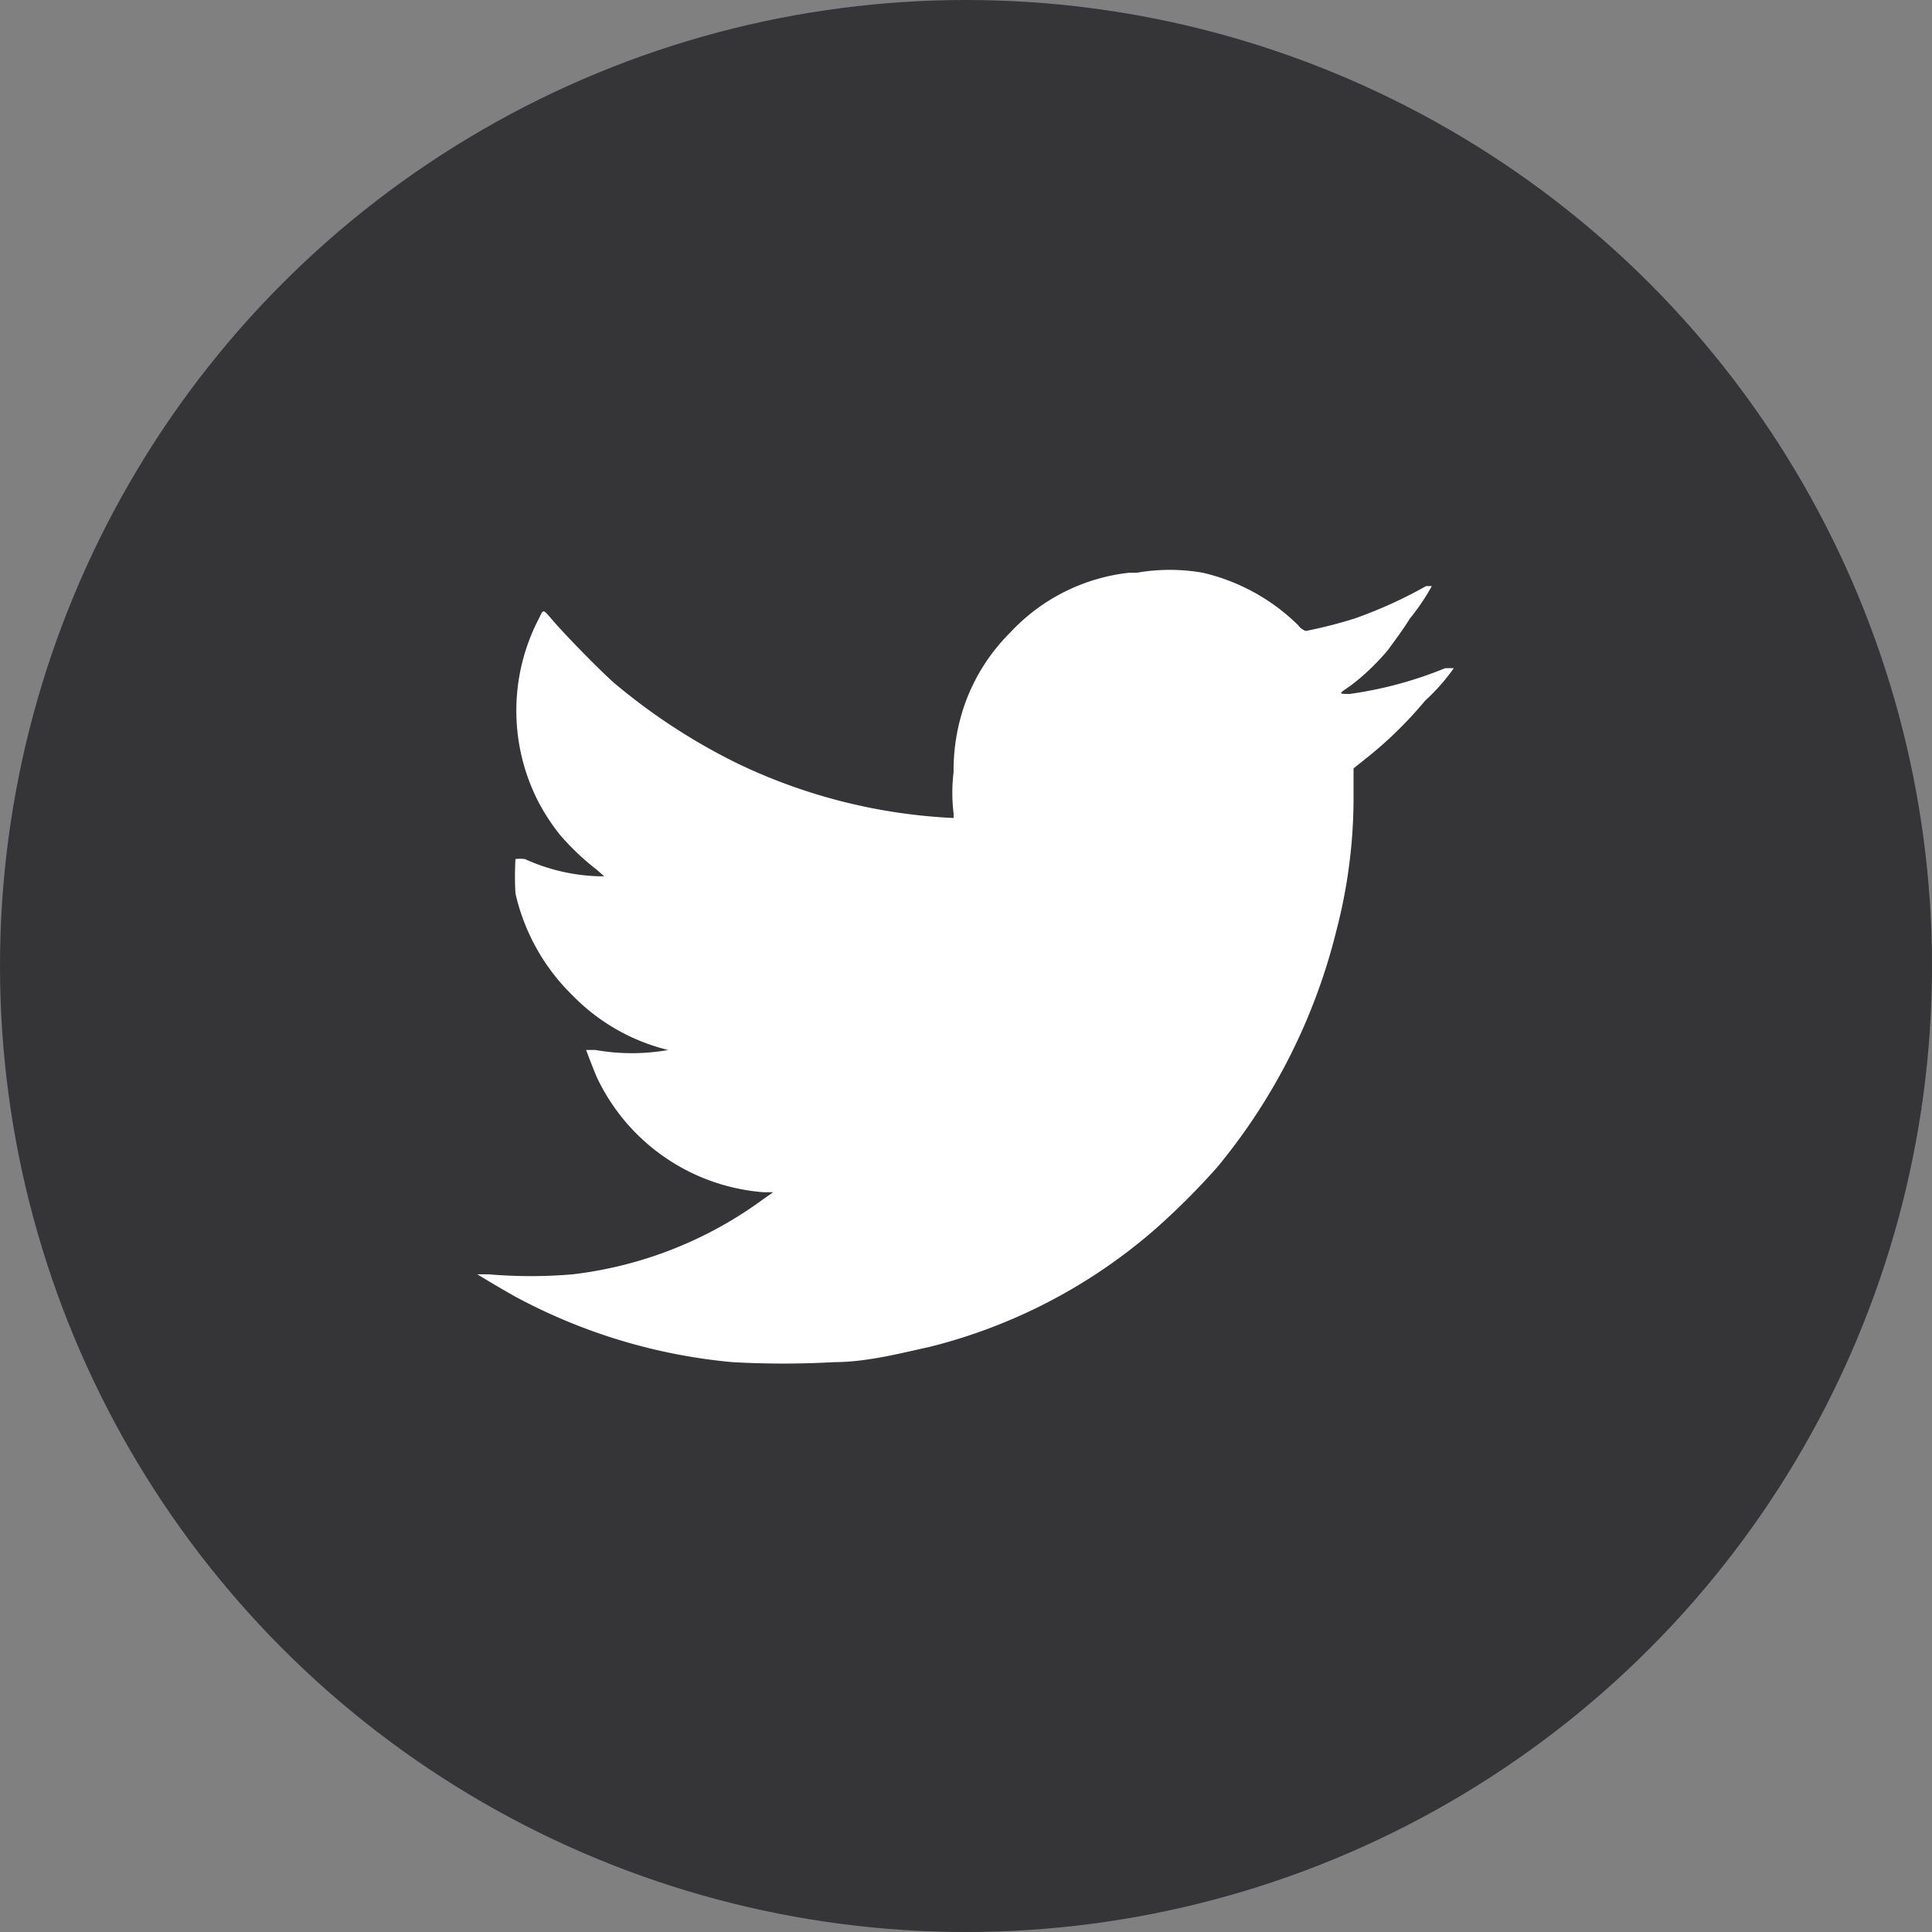 <svg xmlns="http://www.w3.org/2000/svg" viewBox="0 0 20.24 20.24"><rect x="0" y="0" width="20.24" height="20.24" fill="#808080" stroke="none"/><defs><style>.cls-1{fill:#353538;}.cls-2{fill:#ffffff;}</style></defs><g id="Layer_2" data-name="Layer 2"><g id="Layer_1-2" data-name="Layer 1"><circle class="cls-1" cx="10.12" cy="10.12" r="10.12"/><path class="cls-2" d="M11.83,6a2,2,0,0,0-1.25.63,2,2,0,0,0-.47.74,2.09,2.09,0,0,0-.12.72,1.76,1.76,0,0,0,0,.43v.05H10A5.85,5.85,0,0,1,7.73,8a6.35,6.35,0,0,1-1.29-.84c-.16-.14-.51-.5-.64-.65s-.1-.13-.17,0a2.09,2.09,0,0,0,0,1.87,2.12,2.12,0,0,0,.24.37,2.6,2.6,0,0,0,.38.36l.08.07H6.27A2,2,0,0,1,5.5,9a.35.35,0,0,0-.1,0,3.18,3.18,0,0,0,0,.36A2.16,2.16,0,0,0,6,10.43,2.09,2.09,0,0,0,7,11l.11,0L7,11a2.18,2.18,0,0,1-.76,0H6.14s.06.16.11.28A2.11,2.11,0,0,0,8,12.49h.1l-.1.07a4.2,4.2,0,0,1-2,.79,5.15,5.15,0,0,1-.88,0H5s.28.17.41.24a5.93,5.93,0,0,0,2.26.68,9.53,9.53,0,0,0,1.07,0c.35,0,.72-.1,1-.16a5.69,5.69,0,0,0,2.37-1.24,7.73,7.73,0,0,0,.64-.64A6.22,6.22,0,0,0,14,9.75a5.51,5.51,0,0,0,.18-1.36V8.05l0,0,.15-.12a4.17,4.17,0,0,0,.6-.59A2.06,2.06,0,0,0,15.23,7l-.09,0a4.14,4.14,0,0,1-1,.27c-.12,0-.12,0,0-.08a2.4,2.4,0,0,0,.4-.38c.08-.11.17-.23.23-.33A2.26,2.26,0,0,0,15,6.14l-.06,0a4.72,4.72,0,0,1-.75.34,4.75,4.75,0,0,1-.51.13.16.16,0,0,1-.08-.06,2.1,2.1,0,0,0-1-.55,2,2,0,0,0-.69,0Z"/></g></g></svg>